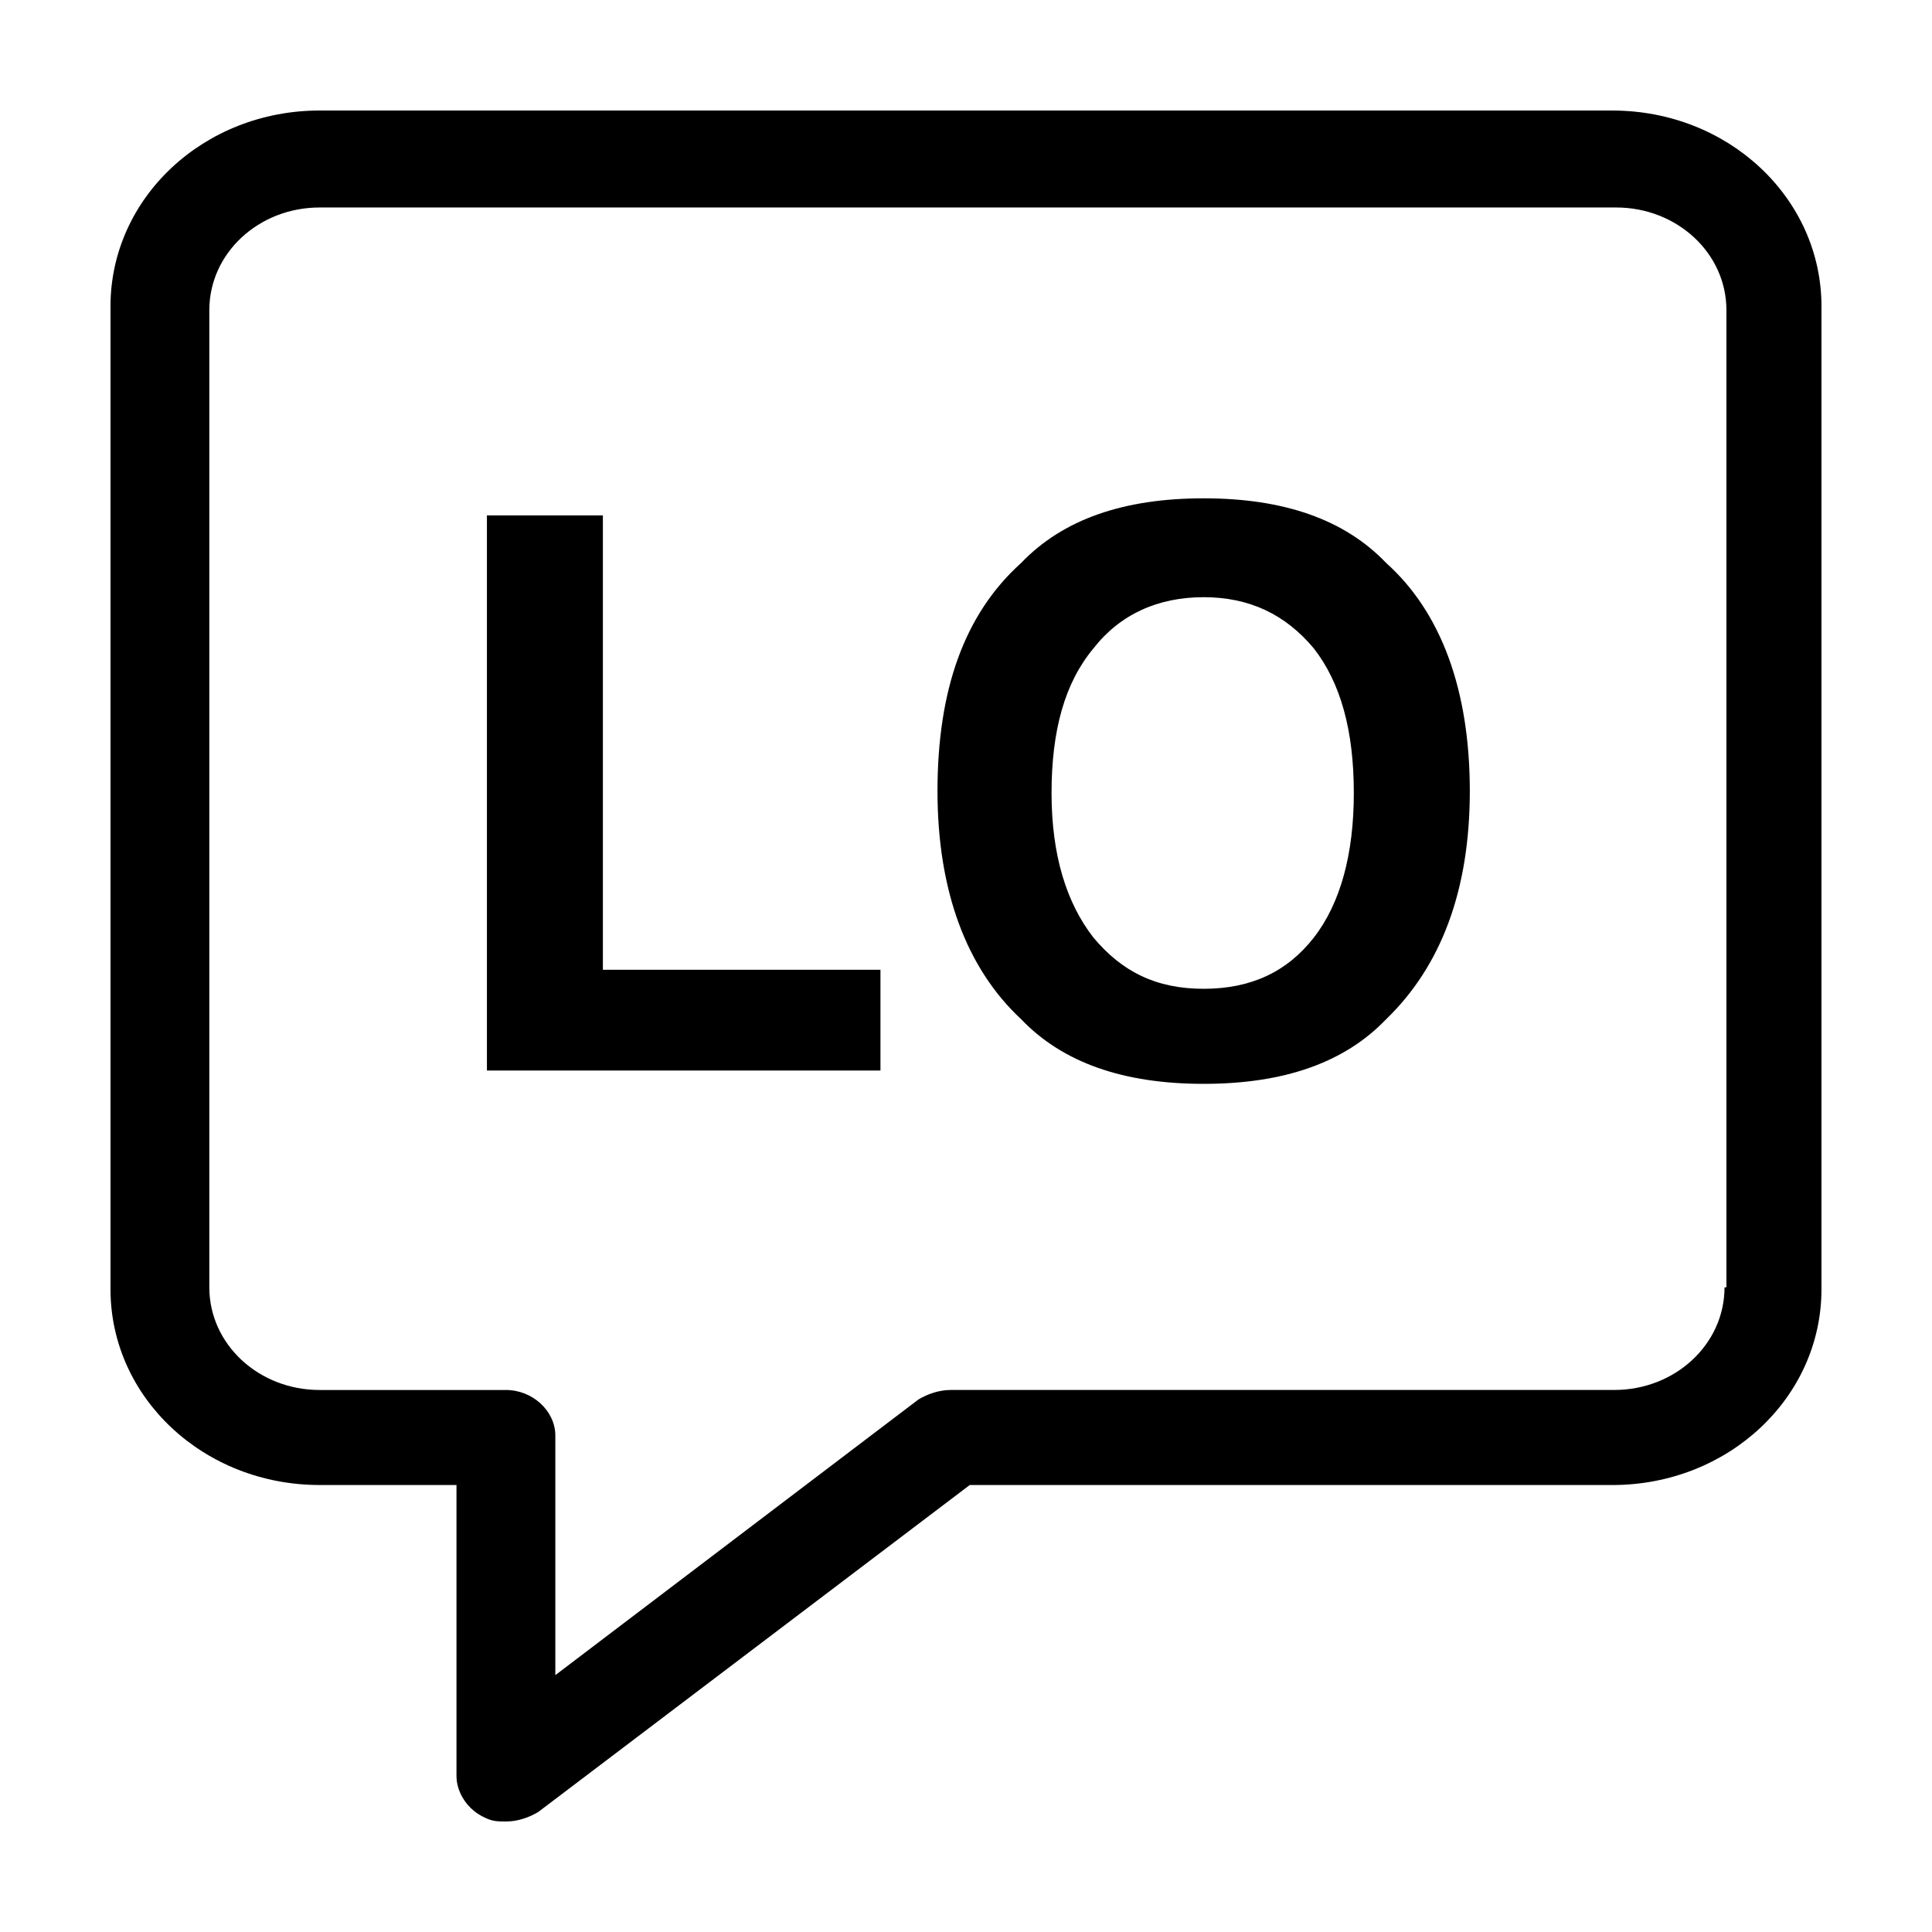 <?xml version="1.0" encoding="UTF-8"?>
<!-- Uploaded to: ICON Repo, www.svgrepo.com, Generator: ICON Repo Mixer Tools -->
<svg fill="#000000" width="800px" height="800px" version="1.1" viewBox="144 144 512 512" xmlns="http://www.w3.org/2000/svg">
 <g>
  <path d="m571.29 173.29h-342.59c-30.73 0-55.418 23.176-55.418 51.891v260.47c0 28.719 24.688 51.891 55.418 51.891h36.273v77.082c0 4.535 3.023 9.07 7.559 11.082 2.016 1.008 3.527 1.008 5.543 1.008 3.023 0 6.047-1.008 8.566-2.519l114.36-86.656 170.29 0.008c30.73 0 55.418-23.176 55.418-51.891v-260.47c0-28.715-24.684-51.891-55.418-51.891zm29.727 311.86c0 15.113-13.098 27.207-29.223 27.207h-175.83c-3.023 0-6.047 1.008-8.566 2.519l-96.227 73.051v-63.477c0-6.551-6.047-12.09-13.098-12.09h-49.375c-16.121 0-29.223-12.09-29.223-27.207v-258.96c0-15.113 13.098-27.207 29.223-27.207h343.6c16.121 0 29.223 12.09 29.223 27.207v258.96z"/>
  <path d="m303.77 280.59h-30.73v147.11h104.29v-26.699h-73.559z"/>
  <path d="m462.98 276.06c-21.16 0-37.281 5.543-48.367 17.129-15.113 13.602-22.168 33.754-22.168 60.457 0 26.199 7.559 46.855 22.168 60.457 11.082 11.586 27.207 17.129 48.367 17.129 21.16 0 37.281-5.543 48.367-17.129 14.609-14.105 22.168-34.258 22.168-60.457 0-26.703-7.559-47.359-22.168-60.457-11.086-11.59-27.211-17.129-48.367-17.129zm29.219 116.38c-7.055 9.07-16.625 13.602-29.223 13.602-12.594 0-21.664-4.535-29.223-13.602-7.055-9.07-11.082-21.664-11.082-38.289s3.527-29.223 11.082-38.289c7.055-9.07 17.129-13.602 29.223-13.602 12.09 0 21.664 4.535 29.223 13.602 7.055 9.07 10.578 21.664 10.578 38.289 0.004 16.121-3.523 29.219-10.578 38.289z"/>
 </g>
</svg>